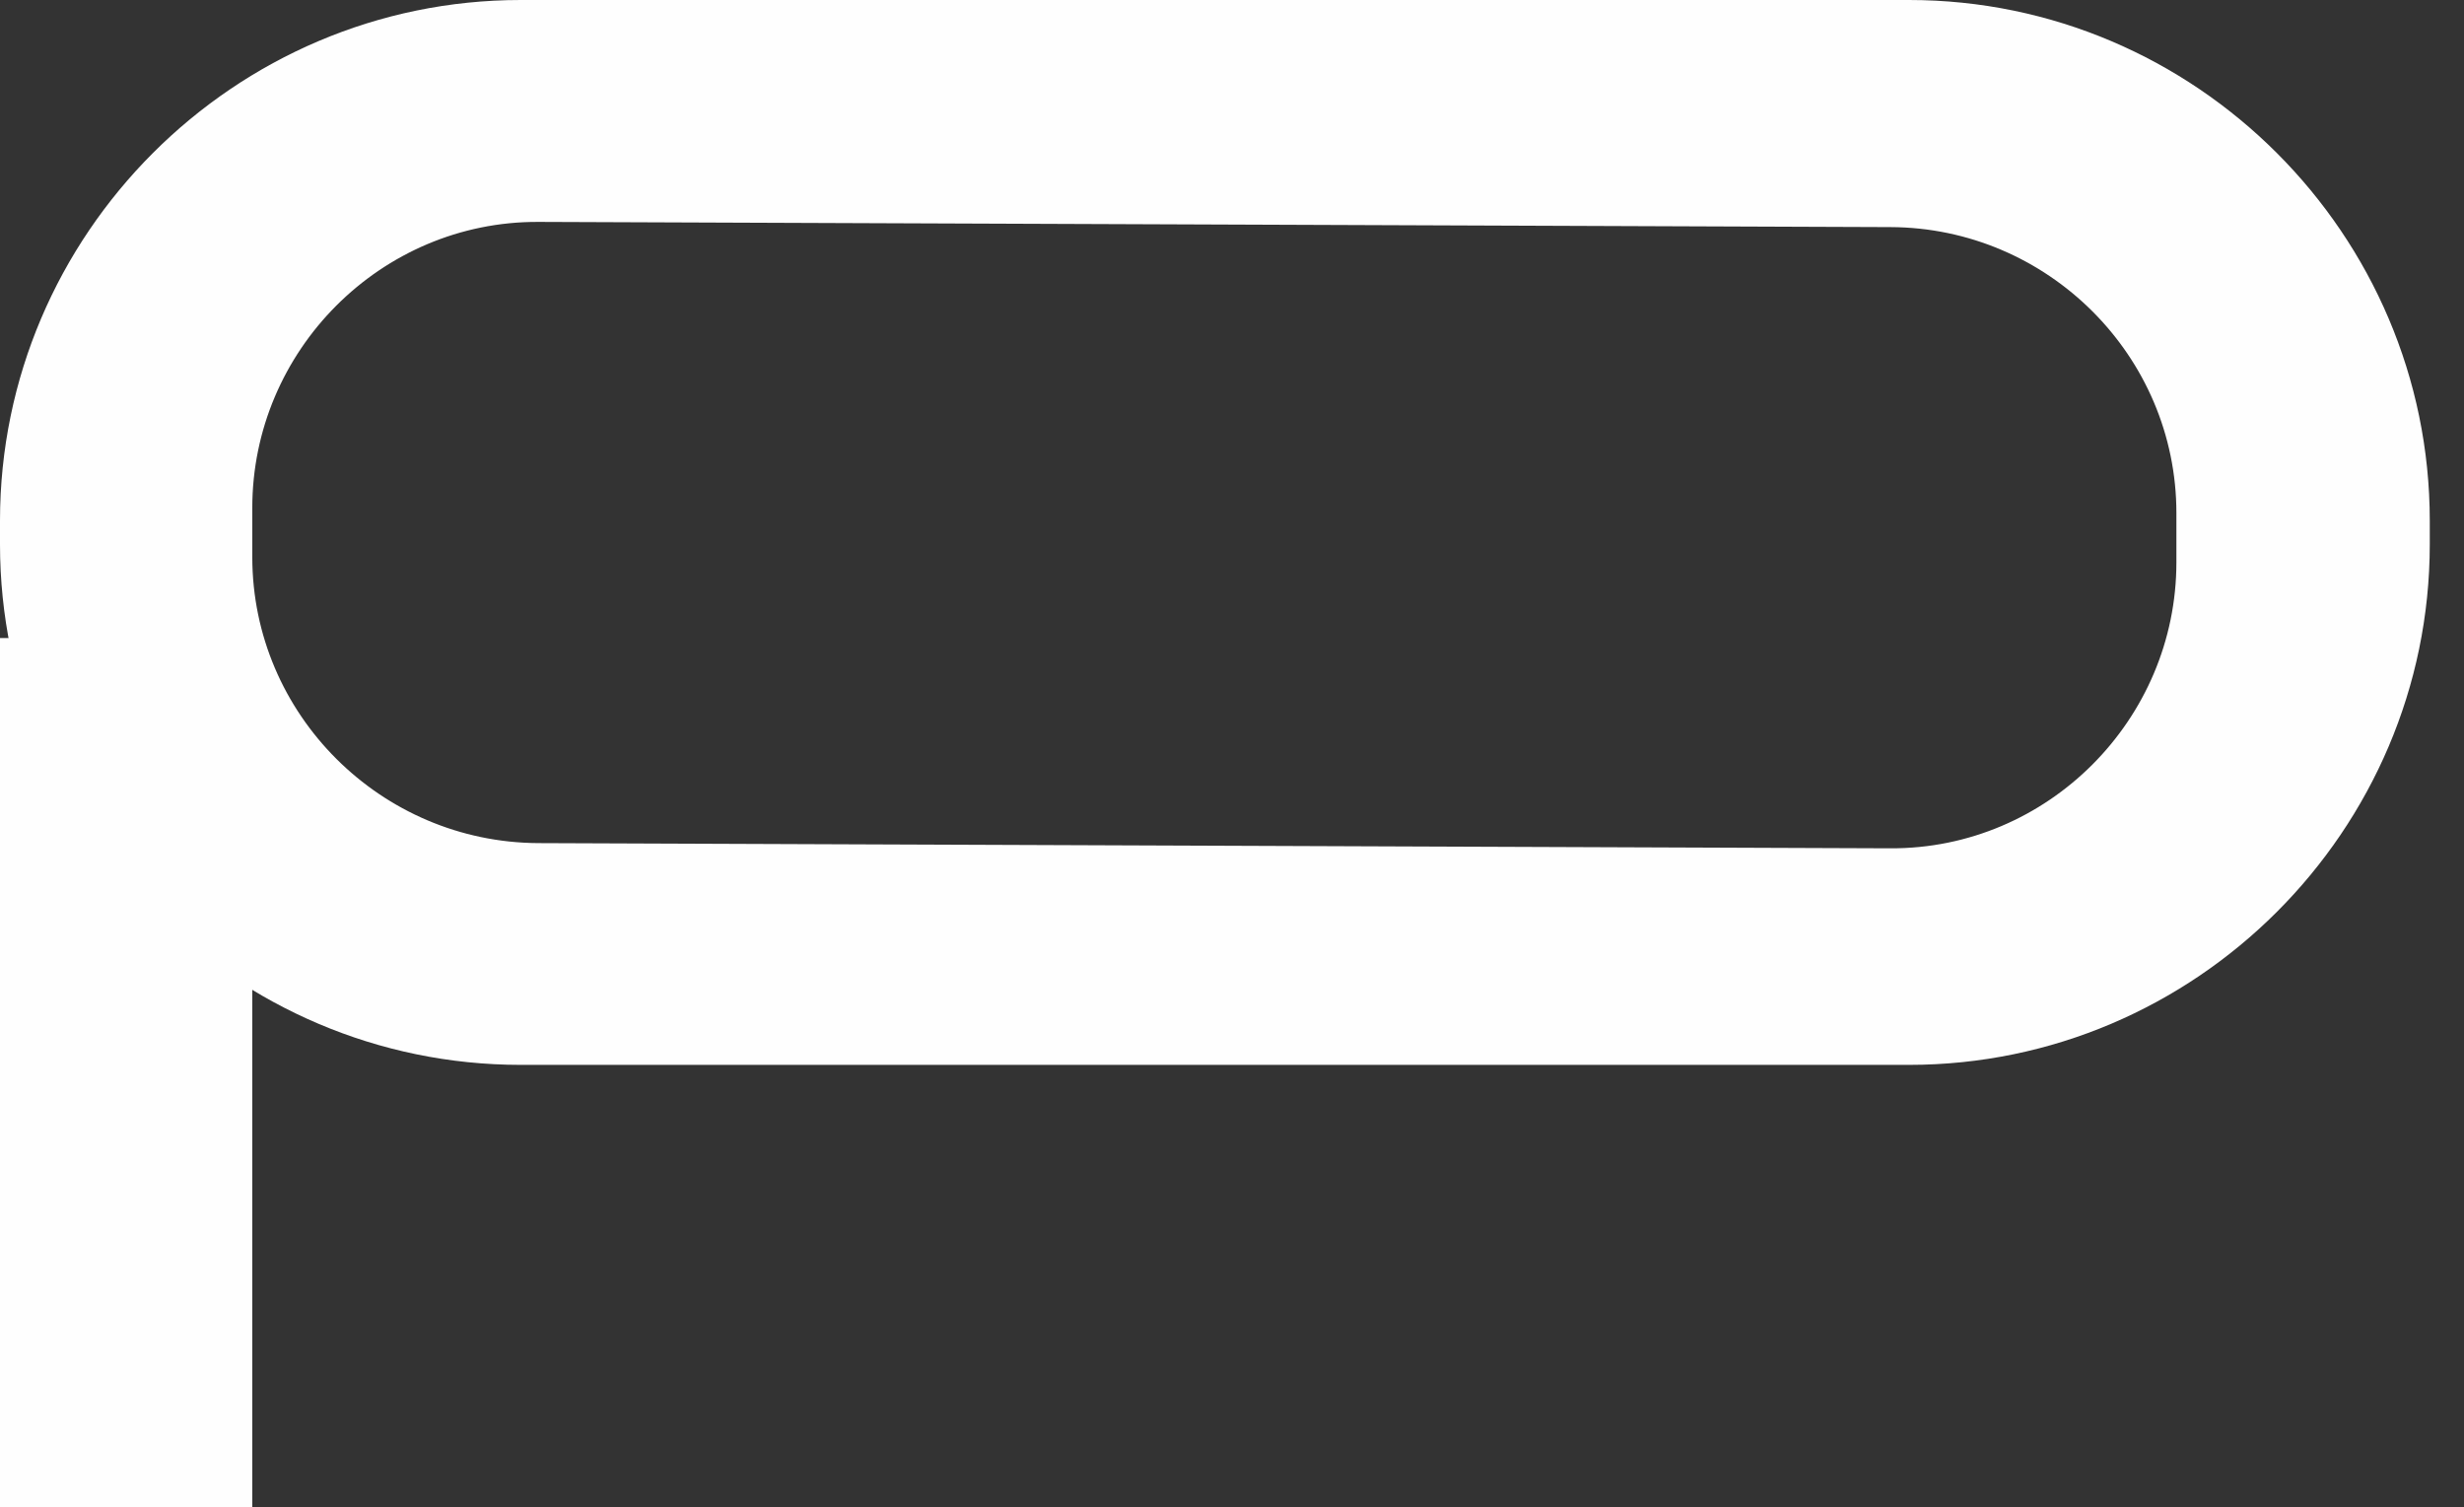 <?xml version="1.0" encoding="UTF-8"?>
<!DOCTYPE svg PUBLIC "-//W3C//DTD SVG 1.1//EN" "http://www.w3.org/Graphics/SVG/1.1/DTD/svg11.dtd">
<!-- Creator: CorelDRAW 2018 (64 Bit Versão de avaliação) -->
<svg xmlns="http://www.w3.org/2000/svg" xml:space="preserve" version="1.1" shape-rendering="geometricPrecision" text-rendering="geometricPrecision" image-rendering="optimizeQuality" fill-rule="evenodd" clip-rule="evenodd"
viewBox="0 0 180 110.09"
 xmlns:xlink="http://www.w3.org/1999/xlink">
 <rect x="0" y="0" width="180" height="110.09" fill="#333333" stroke="none"/>
 <g id="Camada_x0020_1">
  <g id="_2609206782416">
   <path fill="#FEFEFE" d="M38.04 0l101.42 0c20.92,0 38.04,17.12 38.04,38.04l0 1.72c0,20.92 -17.12,38.03 -38.04,38.03l-101.42 0c-20.92,0 -38.04,-17.11 -38.04,-38.03l0 -1.72c0,-20.92 17.12,-38.04 38.04,-38.04zm1.29 16.21l98.77 0.38c11.49,0.04 20.89,9.4 20.89,20.89l0 3.6c0,11.49 -9.4,20.94 -20.89,20.89l-98.77 -0.38c-11.49,-0.05 -20.9,-9.4 -20.9,-20.9l0 -3.59c0,-11.49 9.4,-20.94 20.9,-20.89z"/>
   <rect fill="#FEFEFE" y="46.61" width="18.43" height="63.48"/>
  </g>
 </g>
</svg>
